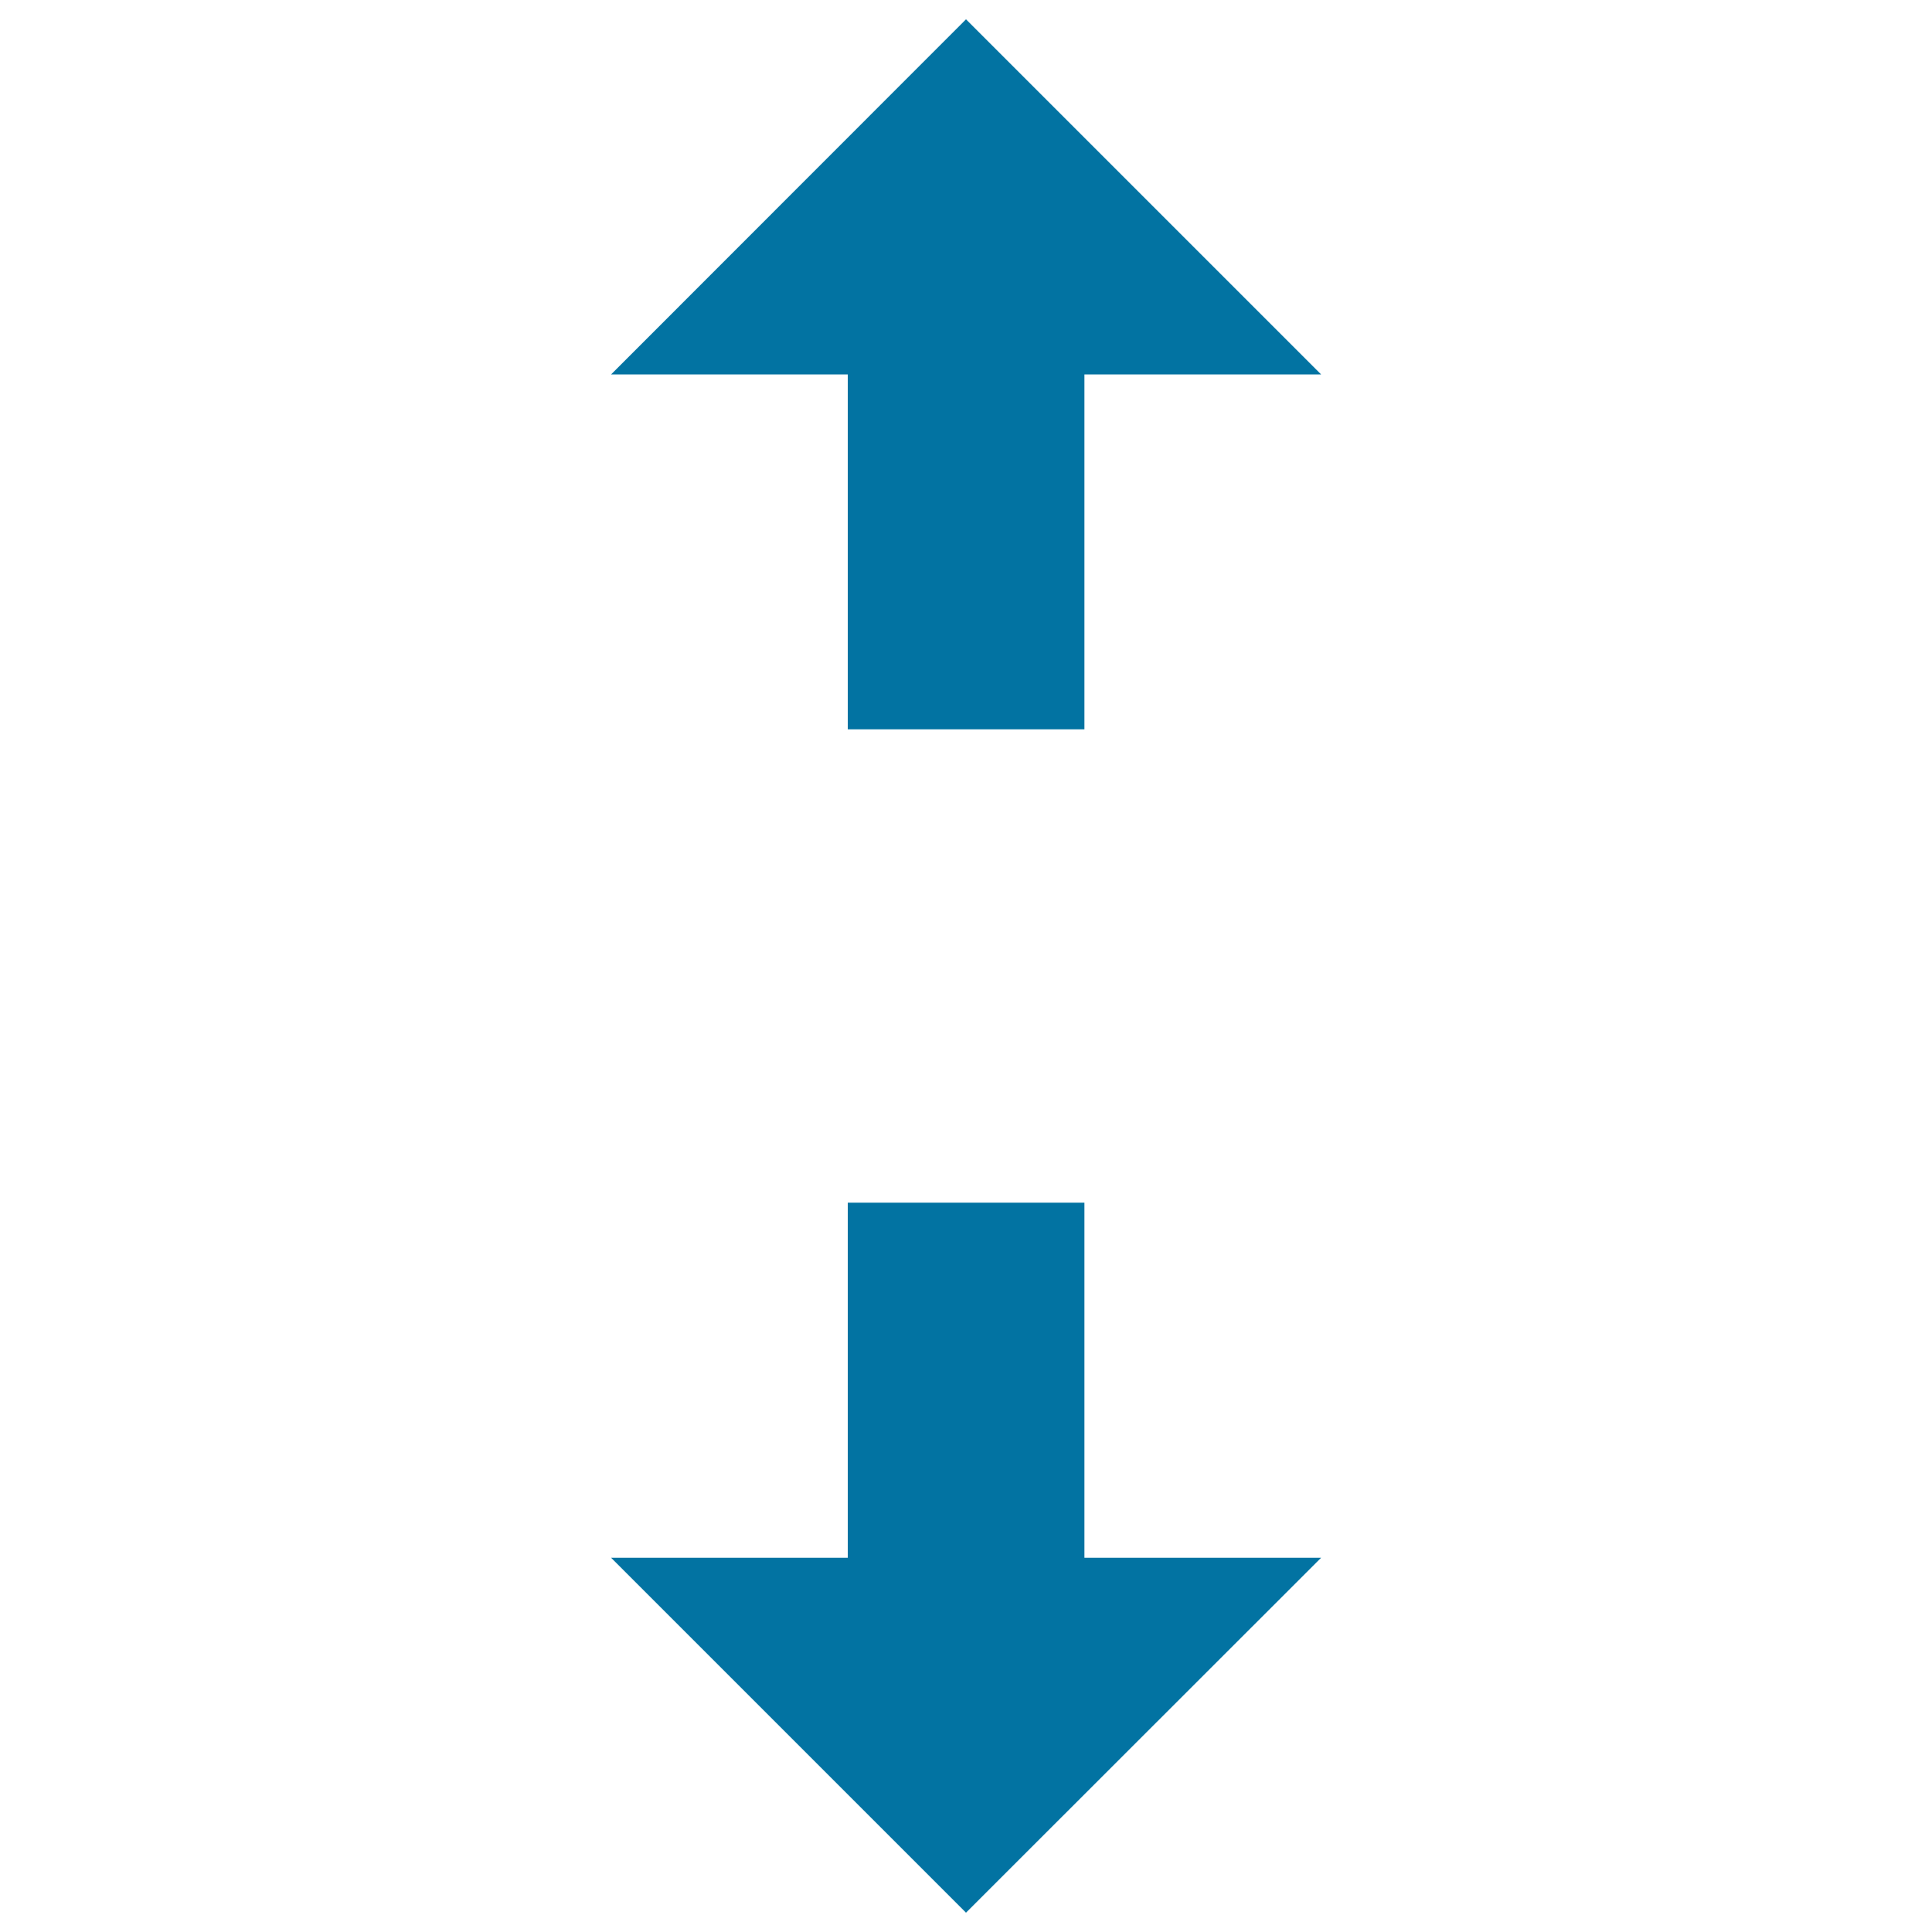 <svg xmlns="http://www.w3.org/2000/svg" viewBox="0 0 1000 1000" style="fill:#0273a2">
<title>Vertical Scroll SVG icon</title>
<g><g id="move_x5F_vertical"><g><polygon points="561.3,622.5 561.3,806.3 683.8,806.3 500,990 316.3,806.3 438.8,806.3 438.8,622.5 "/><polygon points="438.8,377.5 438.8,193.8 316.3,193.8 500,10 683.8,193.8 561.3,193.8 561.3,377.5 "/></g></g></g>
</svg>